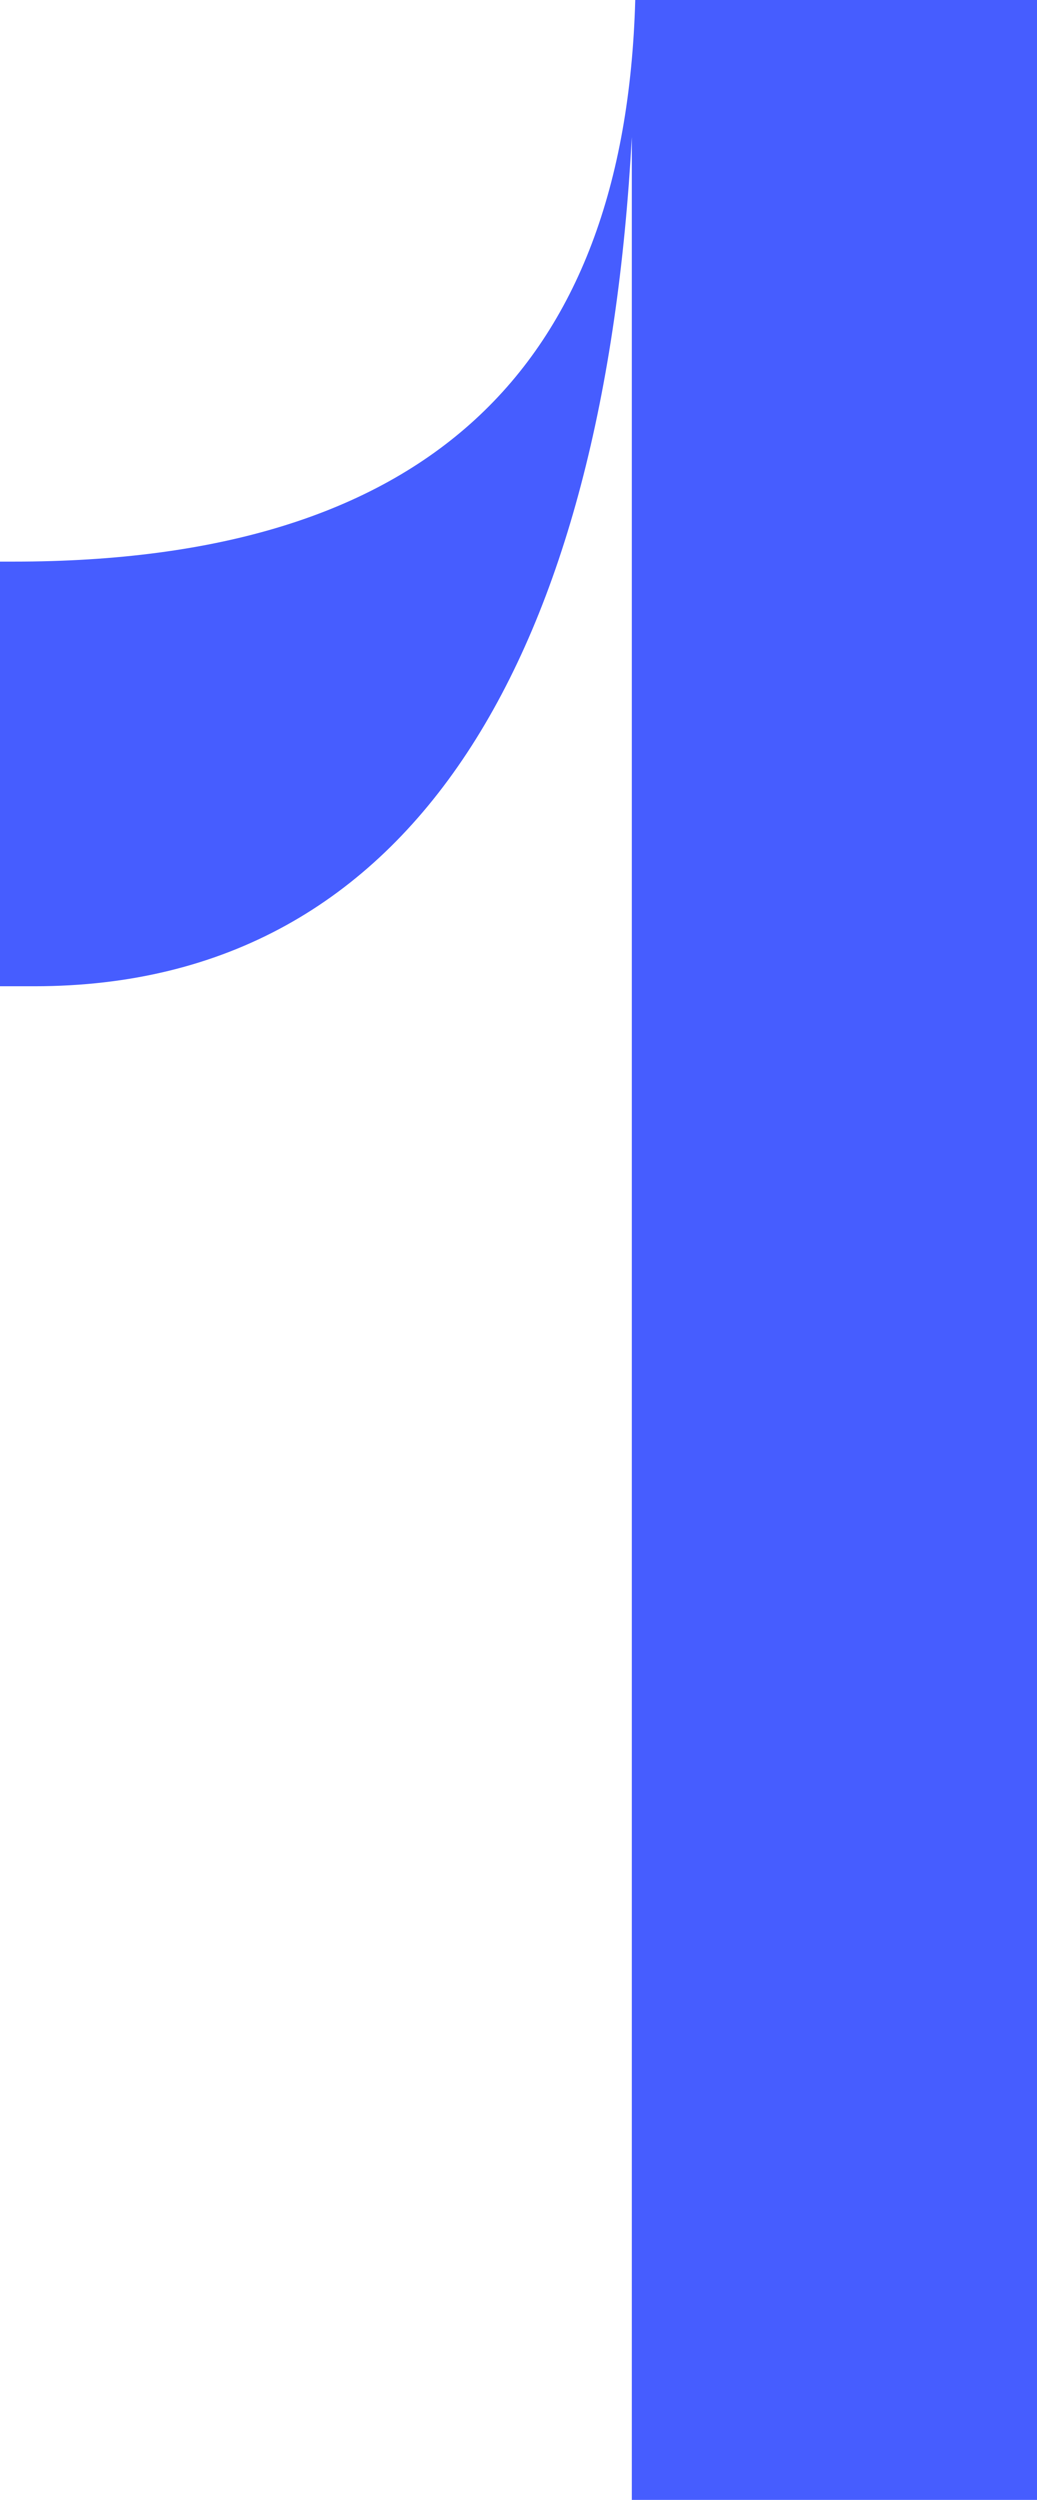 <?xml version="1.0" encoding="UTF-8"?>
<svg width="110px" height="265px" viewBox="0 0 110 265" version="1.1" xmlns="http://www.w3.org/2000/svg" xmlns:xlink="http://www.w3.org/1999/xlink">
    <title>15A78095-2A29-4515-9510-C02826688626</title>
    <g id="Pages" stroke="none" stroke-width="1" fill="none" fill-rule="evenodd">
        <g id="Proces-vyvoje" transform="translate(-427, -1806)" fill="#465DFF" fill-rule="nonzero">
            <path d="M537,2071 L537,1806 L494.384,1806 C493.291,1845.205 472.166,1865.534 428.457,1865.534 L427,1865.534 L427,1910.548 L430.642,1910.548 C471.437,1910.548 491.106,1874.61 494.02,1820.521 L494.02,2071 L537,2071 Z" id="1"></path>
        </g>
    </g>
</svg>